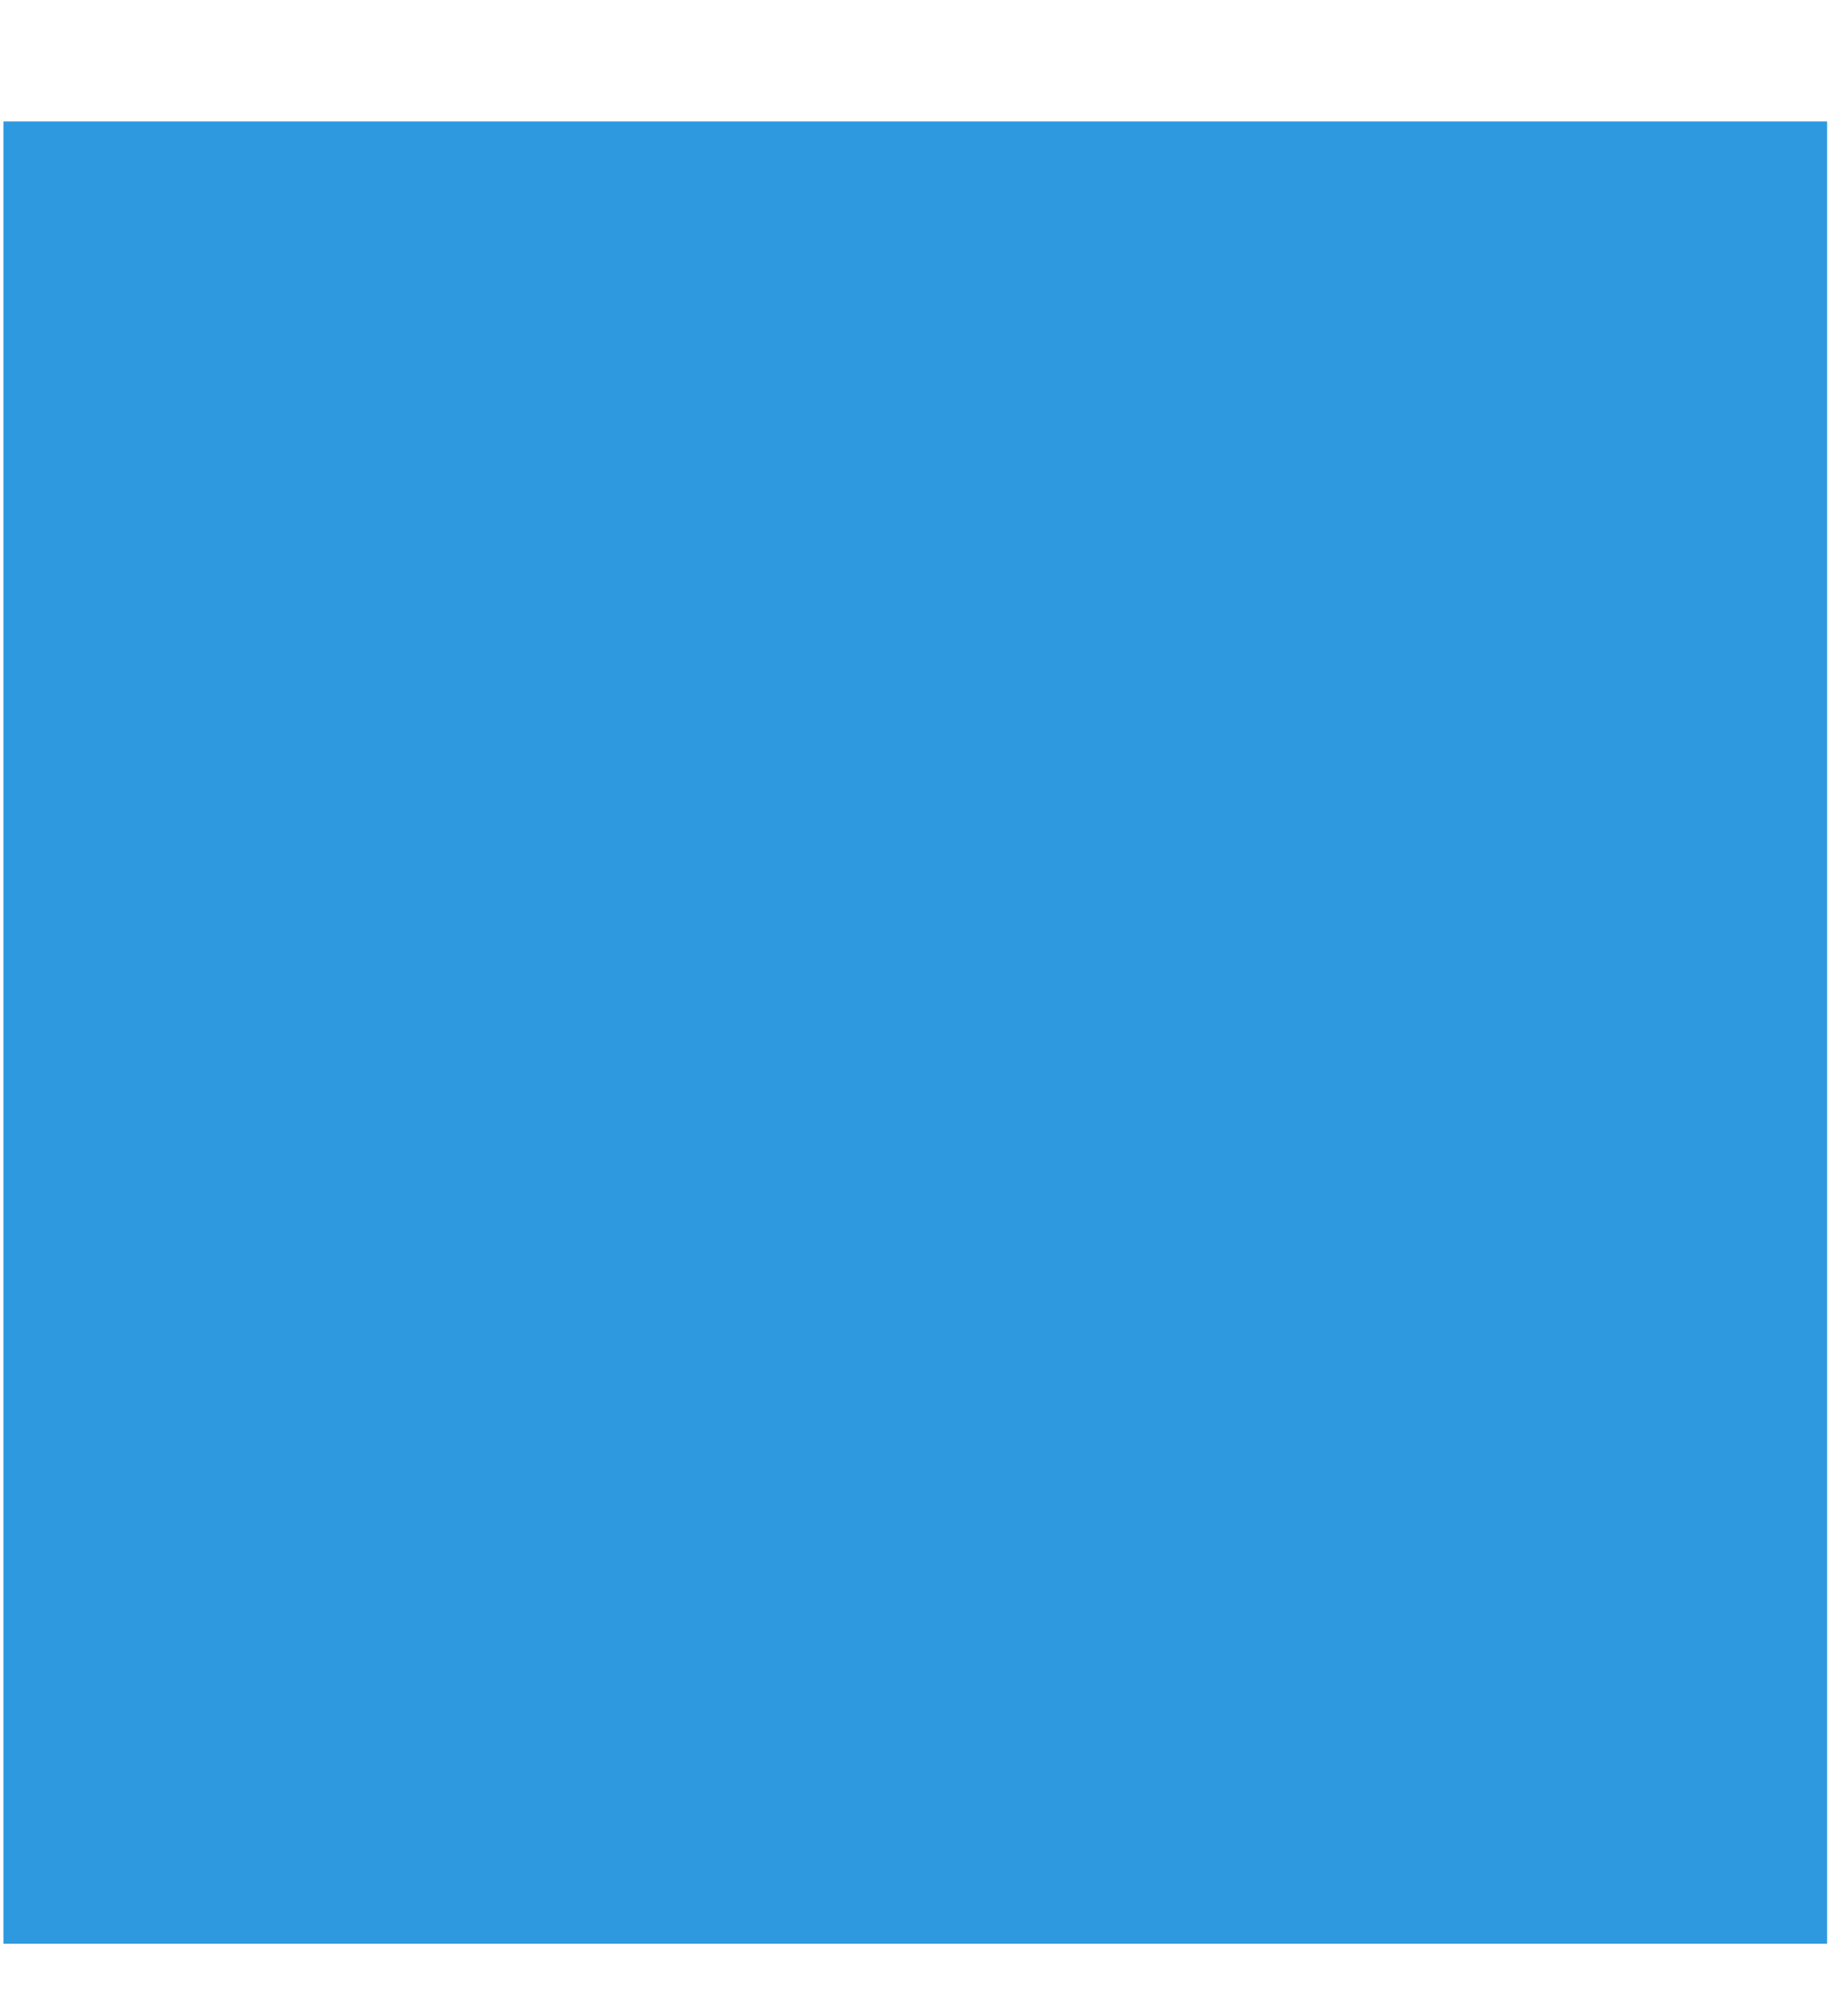 <?xml version="1.0" encoding="UTF-8"?> <svg xmlns="http://www.w3.org/2000/svg" width="13" height="14" viewBox="0 0 13 14" fill="none"> <path d="M0.024 0.854V13.666H12.853V0.854H0.024Z" fill="#2F99E0"></path> </svg> 